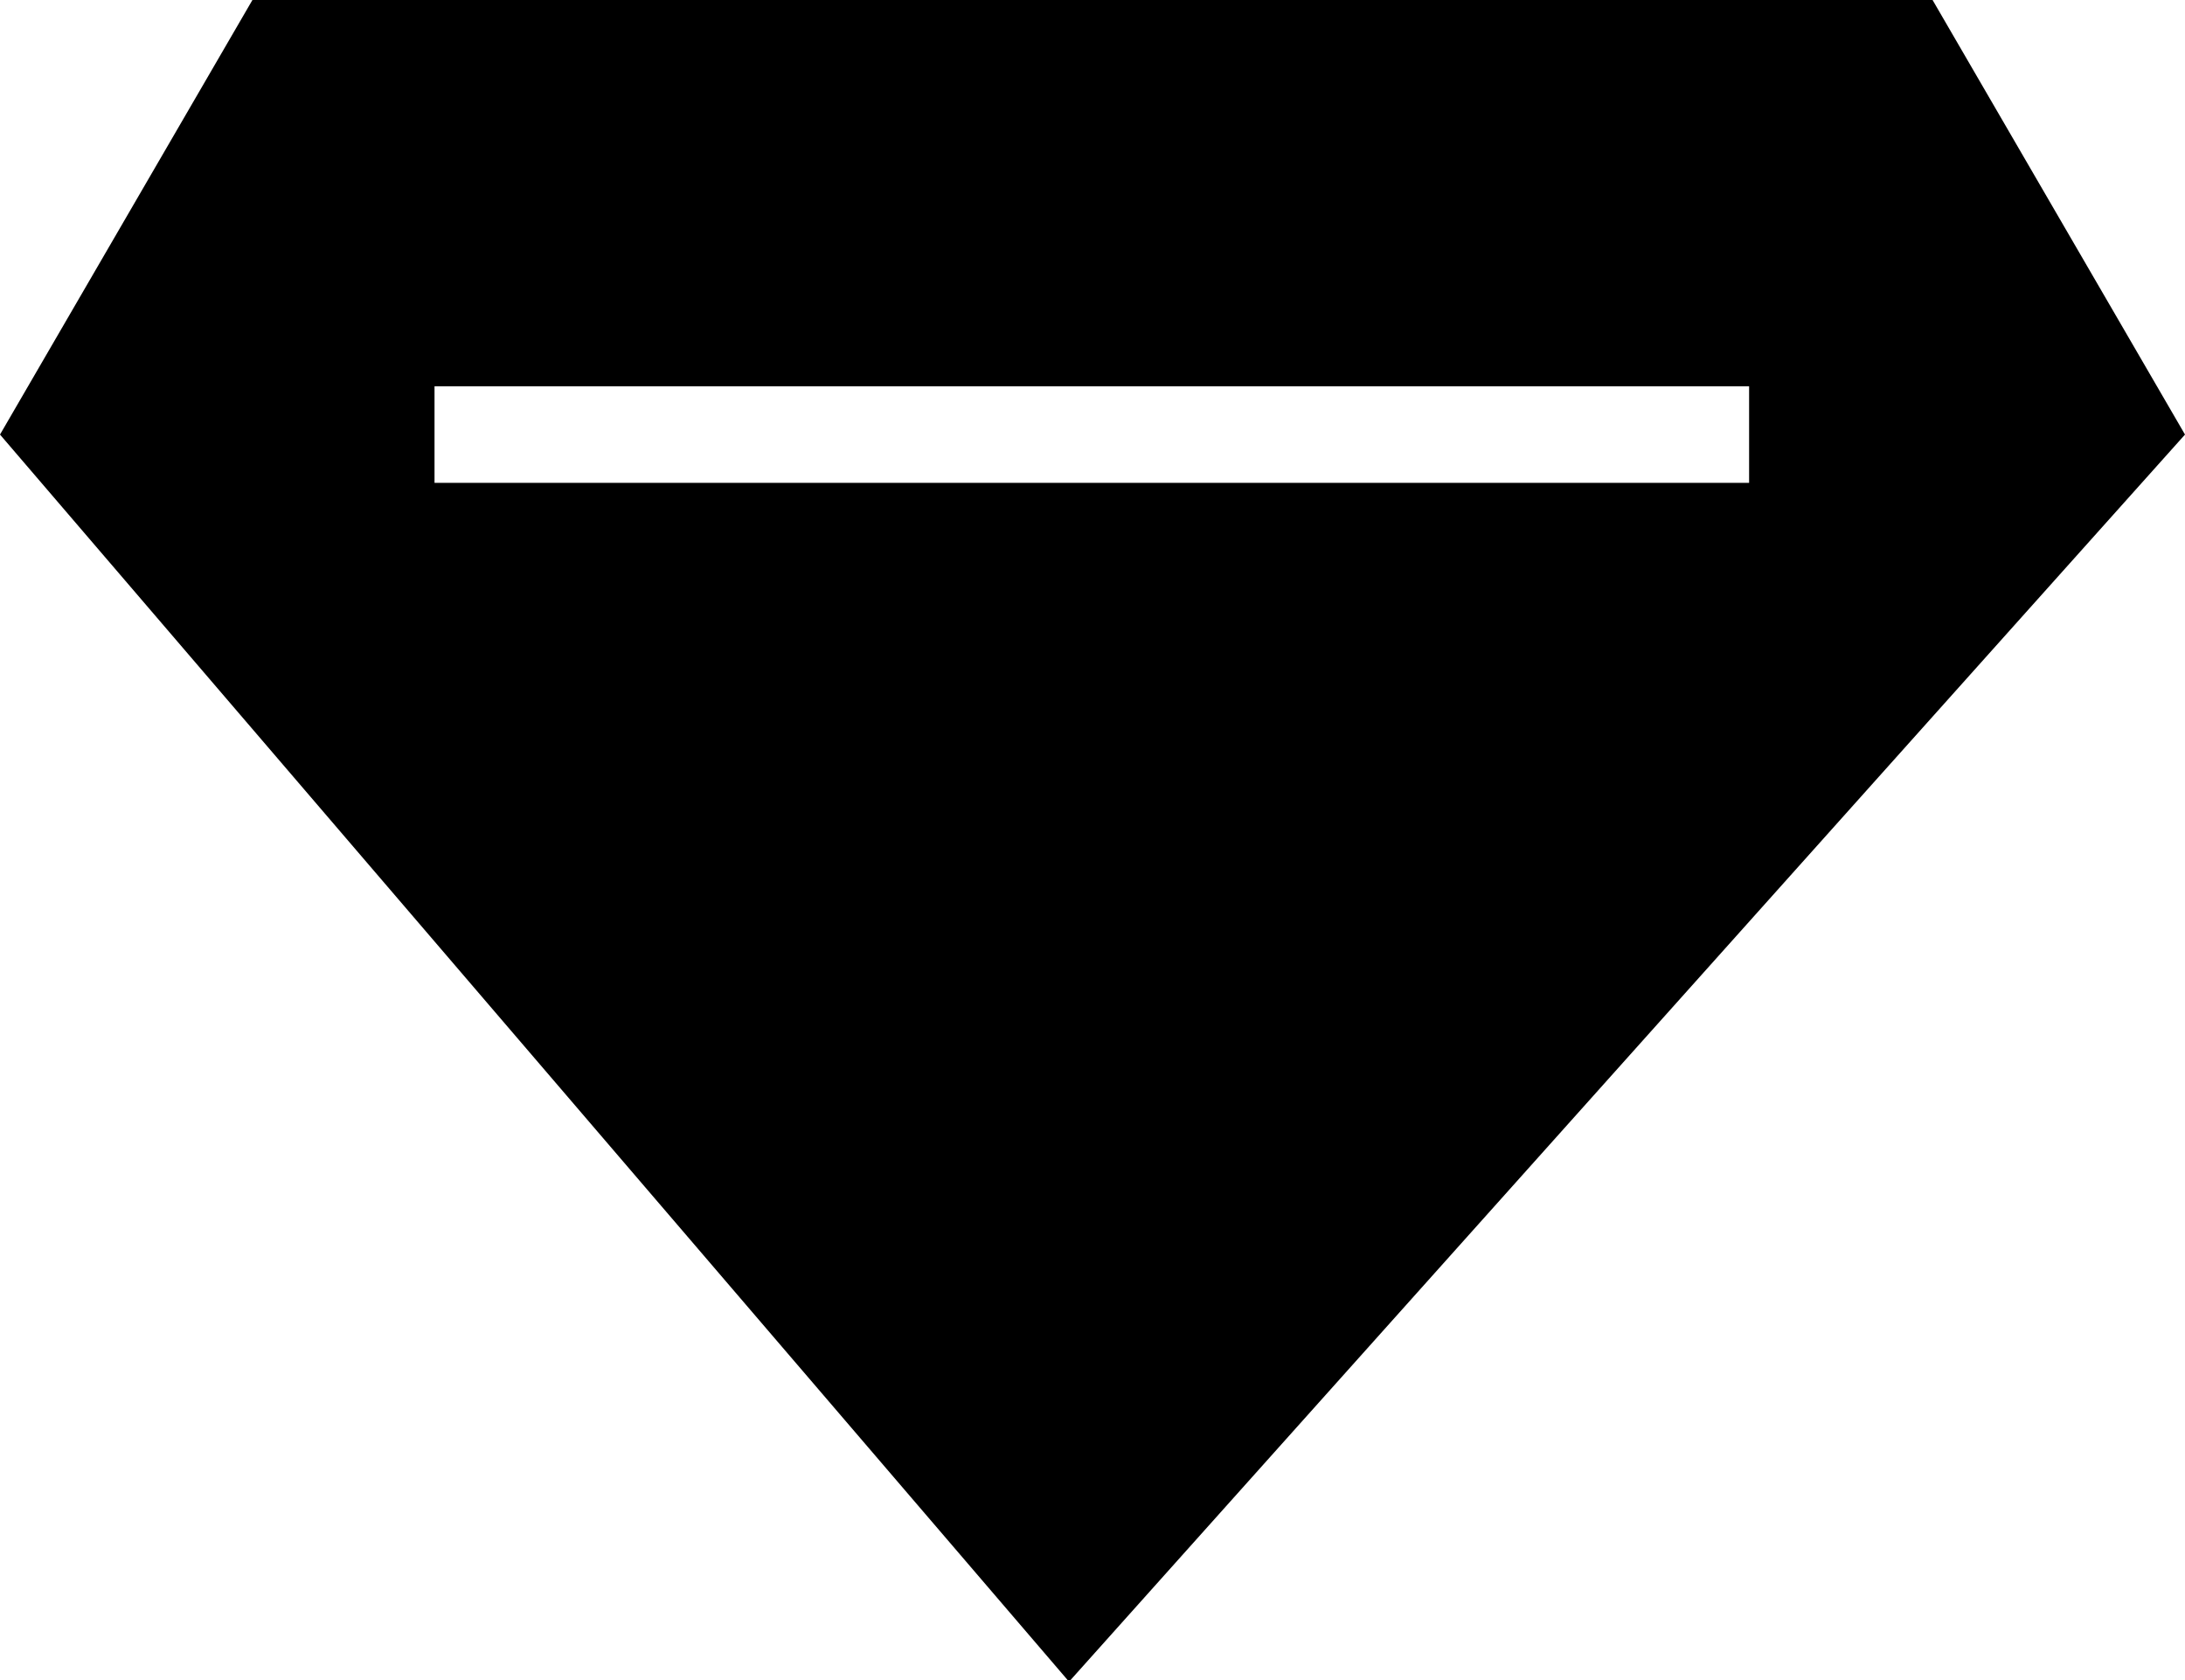 <svg xmlns="http://www.w3.org/2000/svg" xmlns:xlink="http://www.w3.org/1999/xlink" id="Lager_1" x="0px" y="0px" viewBox="0 0 158.4 121.8" style="enable-background:new 0 0 158.4 121.8;" xml:space="preserve"> <path d="M140.1,0H18.3L0,31.5l77.5,90.4l80.9-90.4L140.1,0z M126.8,35H31.5v-7h95.3V35z"></path> </svg>